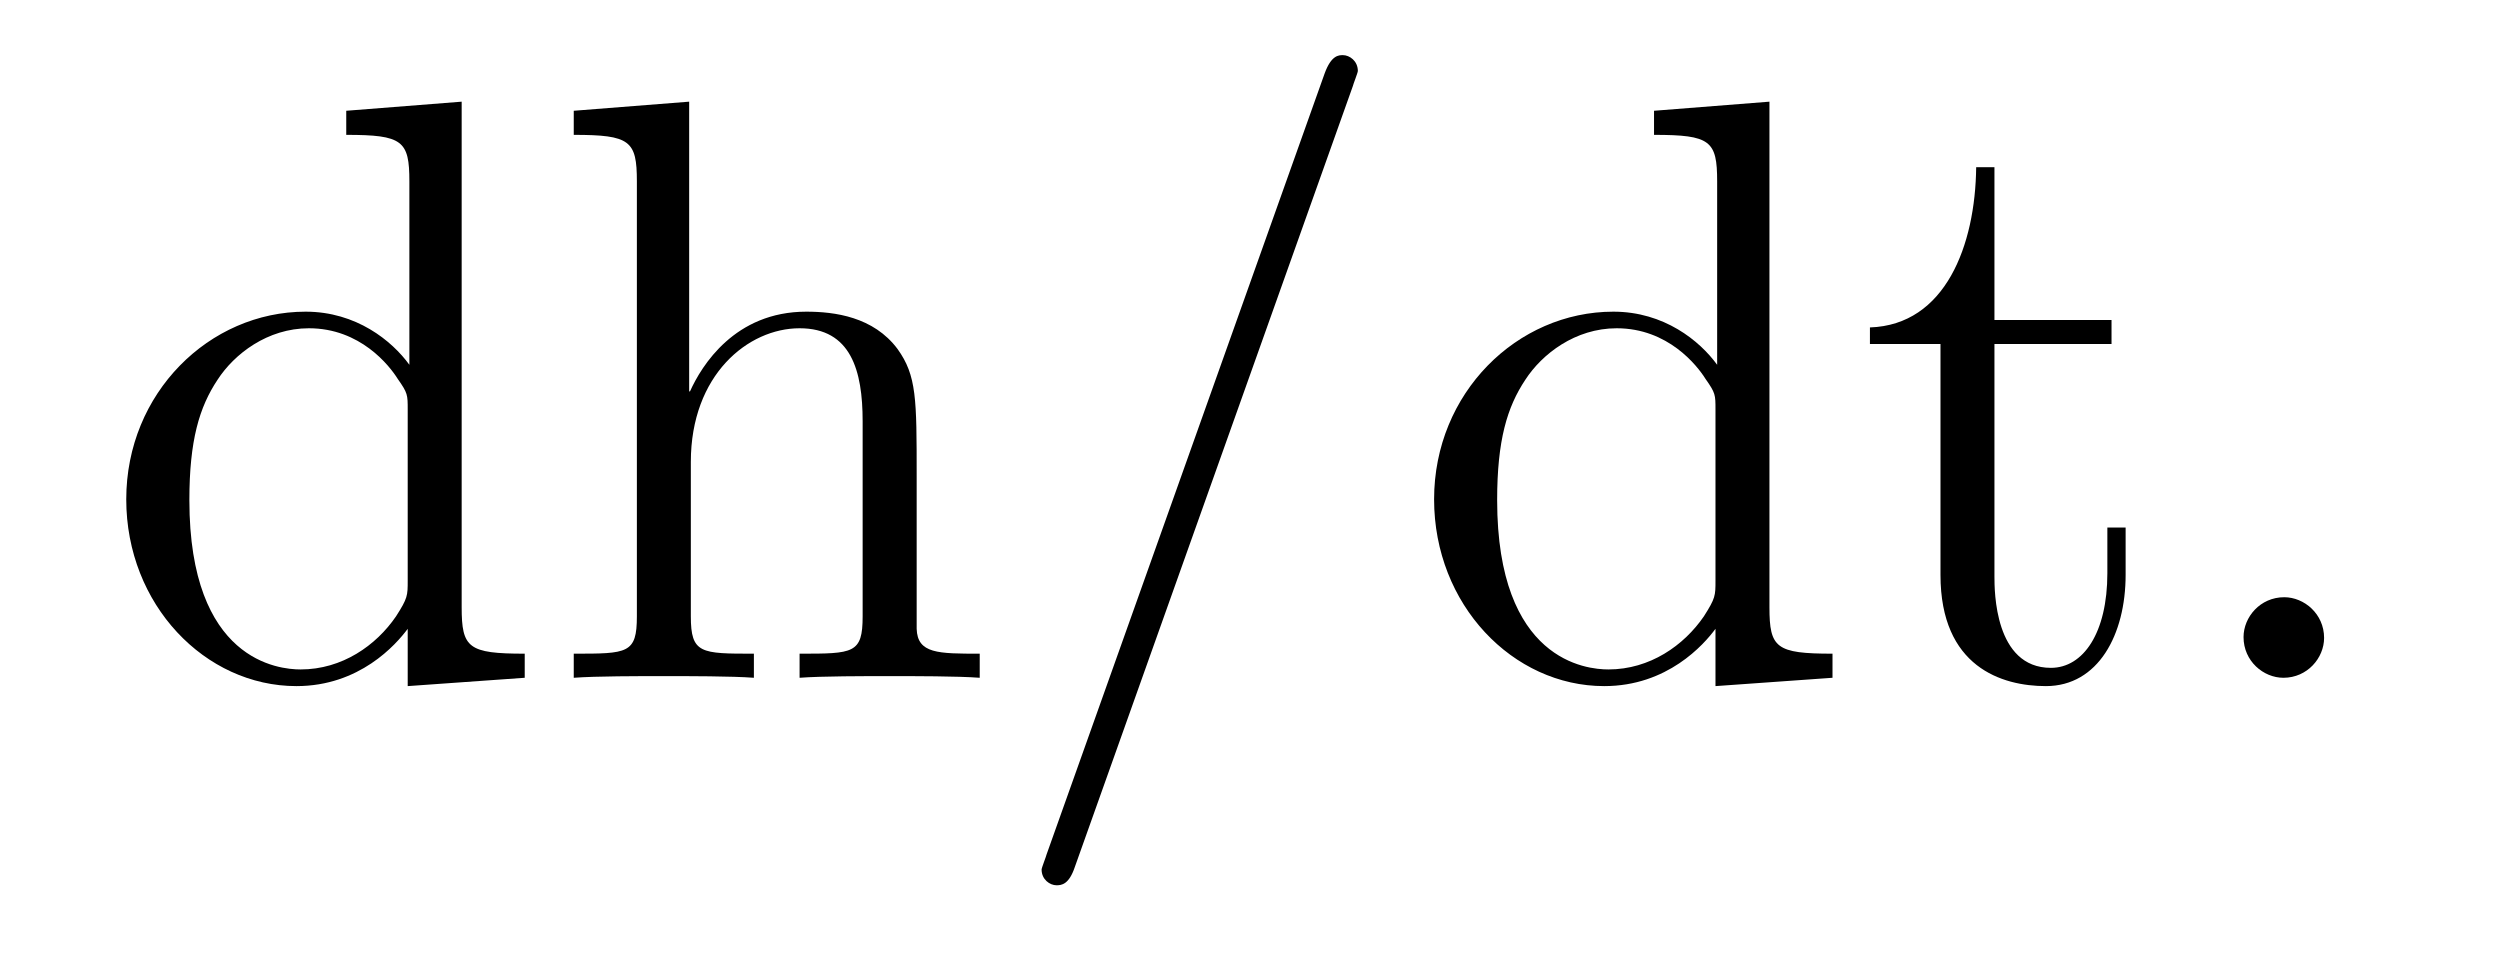 <?xml version='1.0' encoding='UTF-8'?>
<!-- This file was generated by dvisvgm 2.8.1 -->
<svg version='1.1' xmlns='http://www.w3.org/2000/svg' xmlns:xlink='http://www.w3.org/1999/xlink' width='36pt' height='14pt' viewBox='0 -14 36 14'>
<g id='page1'>
<g transform='matrix(1 0 0 -1 -127 650)'>
<path d='M131.986 662.405V662.058C132.799 662.058 132.895 661.974 132.895 661.388V658.747C132.644 659.093 132.13 659.512 131.401 659.512C130.014 659.512 128.818 658.34 128.818 656.81C128.818 655.292 129.954 654.12 131.269 654.12C132.177 654.12 132.703 654.718 132.871 654.945V654.12L134.556 654.24V654.587C133.743 654.587 133.648 654.67 133.648 655.256V662.536L131.986 662.405ZM132.871 655.639C132.871 655.423 132.871 655.387 132.703 655.125C132.417 654.706 131.927 654.36 131.329 654.36C131.018 654.36 129.727 654.479 129.727 656.798C129.727 657.659 129.87 658.137 130.133 658.532C130.373 658.902 130.851 659.273 131.448 659.273C132.189 659.273 132.608 658.735 132.728 658.543C132.871 658.34 132.871 658.316 132.871 658.101V655.639ZM140.2 657.145C140.2 658.257 140.2 658.591 139.925 658.974C139.578 659.44 139.016 659.512 138.61 659.512C137.581 659.512 137.103 658.735 136.936 658.364H136.924V662.536L135.262 662.405V662.058C136.075 662.058 136.171 661.974 136.171 661.388V655.125C136.171 654.587 136.04 654.587 135.262 654.587V654.24C135.573 654.264 136.219 654.264 136.553 654.264C136.9 654.264 137.546 654.264 137.856 654.24V654.587C137.091 654.587 136.948 654.587 136.948 655.125V657.348C136.948 658.603 137.773 659.273 138.514 659.273S139.422 658.663 139.422 657.934V655.125C139.422 654.587 139.291 654.587 138.514 654.587V654.24C138.825 654.264 139.47 654.264 139.805 654.264C140.152 654.264 140.797 654.264 141.108 654.24V654.587C140.51 654.587 140.211 654.587 140.2 654.945V657.145Z'/>
<path d='M146.482 662.763C146.482 662.775 146.553 662.954 146.553 662.978C146.553 663.122 146.434 663.206 146.338 663.206C146.278 663.206 146.171 663.206 146.075 662.943L142.07 651.694C142.07 651.682 141.999 651.502 141.999 651.479C141.999 651.335 142.118 651.252 142.214 651.252C142.286 651.252 142.393 651.263 142.477 651.514L146.482 662.763Z'/>
<path d='M150.818 662.405V662.058C151.631 662.058 151.727 661.974 151.727 661.388V658.747C151.476 659.093 150.962 659.512 150.233 659.512C148.846 659.512 147.651 658.34 147.651 656.81C147.651 655.292 148.786 654.12 150.101 654.12C151.01 654.12 151.536 654.718 151.703 654.945V654.12L153.388 654.24V654.587C152.575 654.587 152.48 654.67 152.48 655.256V662.536L150.818 662.405ZM151.703 655.639C151.703 655.423 151.703 655.387 151.536 655.125C151.249 654.706 150.759 654.36 150.161 654.36C149.85 654.36 148.559 654.479 148.559 656.798C148.559 657.659 148.702 658.137 148.965 658.532C149.205 658.902 149.683 659.273 150.28 659.273C151.021 659.273 151.44 658.735 151.56 658.543C151.703 658.34 151.703 658.316 151.703 658.101V655.639ZM155.72 659.046H157.406V659.392H155.72V661.592H155.457C155.445 660.468 155.015 659.321 153.927 659.285V659.046H154.943V655.722C154.943 654.395 155.828 654.12 156.461 654.12C157.214 654.12 157.609 654.862 157.609 655.722V656.404H157.346V655.746C157.346 654.886 156.999 654.383 156.533 654.383C155.72 654.383 155.72 655.495 155.72 655.698V659.046Z'/>
<path d='M160.467 654.814C160.467 655.16 160.18 655.4 159.893 655.4C159.546 655.4 159.307 655.113 159.307 654.826C159.307 654.479 159.594 654.24 159.881 654.24C160.227 654.24 160.467 654.527 160.467 654.814Z'/>
</g>
</g>
</svg>